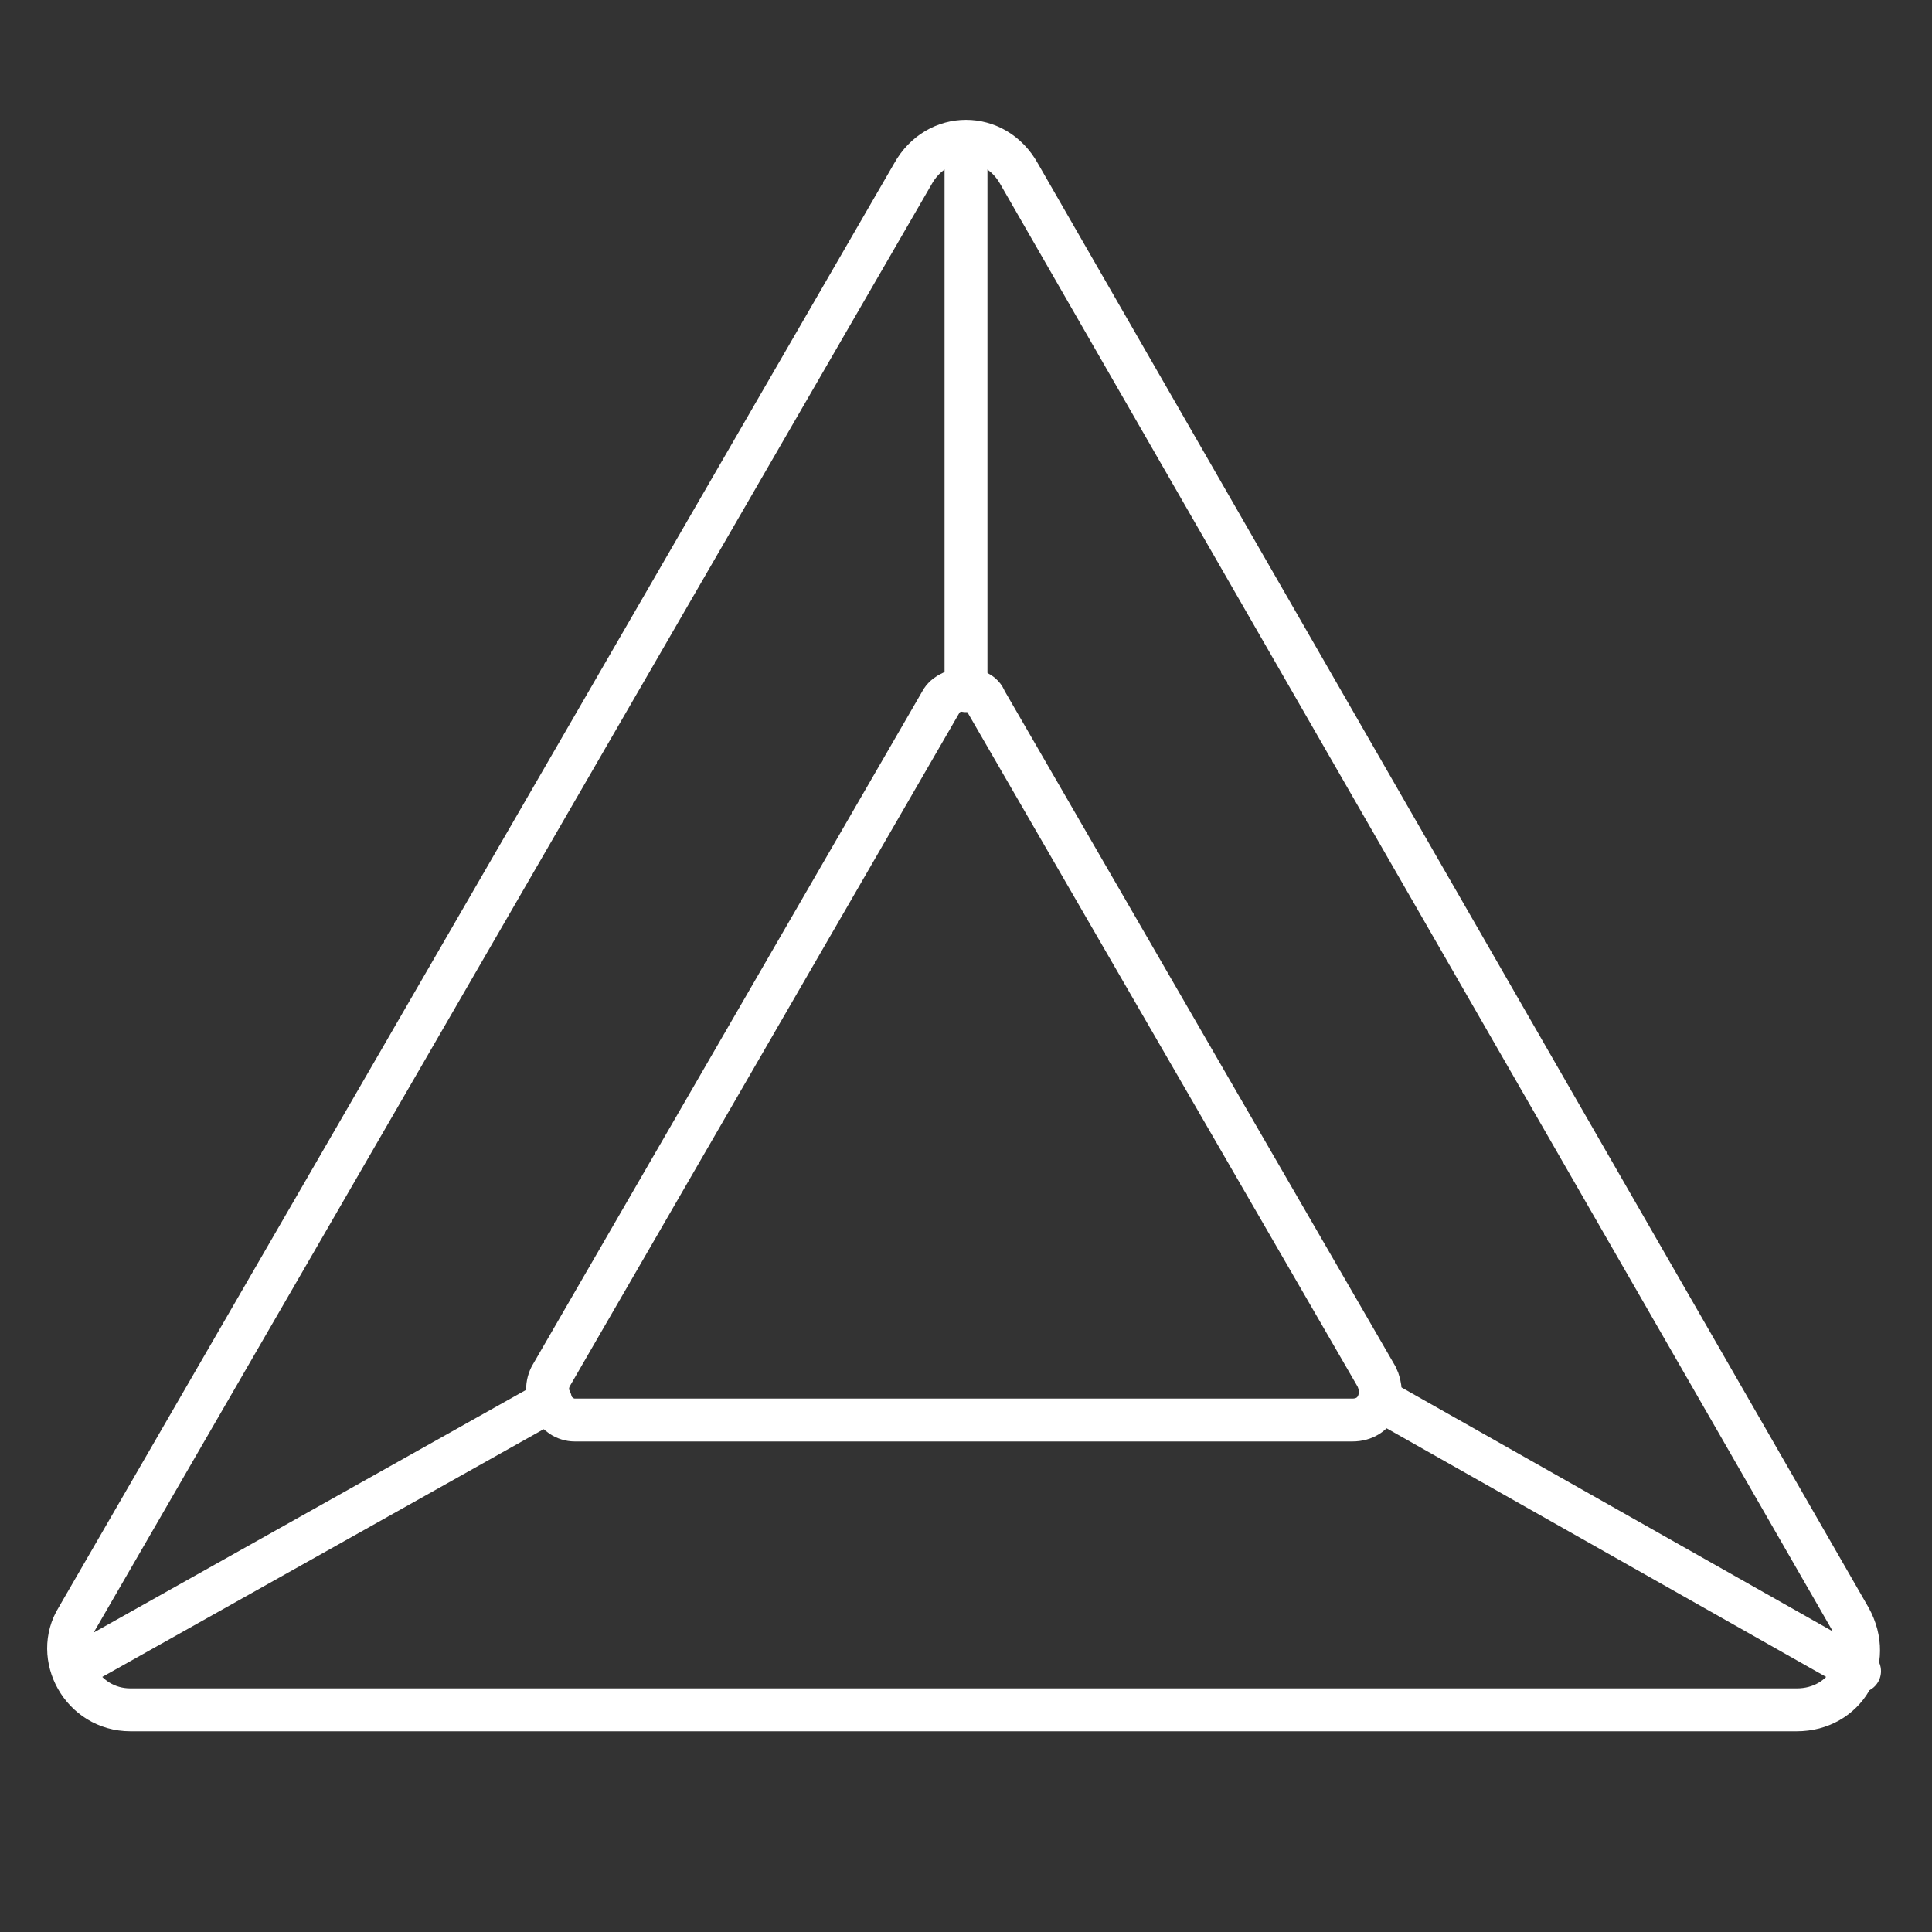 <?xml version="1.0" encoding="utf-8"?>
<!-- Generator: Adobe Illustrator 25.4.1, SVG Export Plug-In . SVG Version: 6.00 Build 0)  -->
<svg version="1.1" id="图层_1" xmlns="http://www.w3.org/2000/svg" xmlns:xlink="http://www.w3.org/1999/xlink" x="0px" y="0px"
	 viewBox="0 0 40 40" style="enable-background:new 0 0 40 40;" xml:space="preserve">
<rect x="0" y="0" width="40" height="40" fill="#333333" stroke="none"/>
<style type="text/css">
	.st0{fill:none;stroke:#FFFFFF;stroke-width:0.888;stroke-linecap:round;stroke-linejoin:round;stroke-miterlimit:10;}
</style>
<g>
	<path class="st0" d="M18.9,3.6L1.6,33.5c-0.5,0.8,0.1,1.9,1.1,1.9h34.5c1,0,1.6-1,1.1-1.9L21.1,3.6C20.6,2.7,19.4,2.7,18.9,3.6z"/>
	<path class="st0" d="M19.5,14.5l-8.1,14c-0.2,0.4,0.1,0.9,0.5,0.9h16.1c0.5,0,0.7-0.5,0.5-0.9l-8.1-14
		C20.3,14.2,19.7,14.2,19.5,14.5z"/>
	<line class="st0" x1="20" y1="14.3" x2="20" y2="3.2"/>
	<line class="st0" x1="11.4" y1="29" x2="1.6" y2="34.5"/>
	<line class="st0" x1="28.6" y1="29" x2="38.5" y2="34.6"/>
</g>
</svg>
